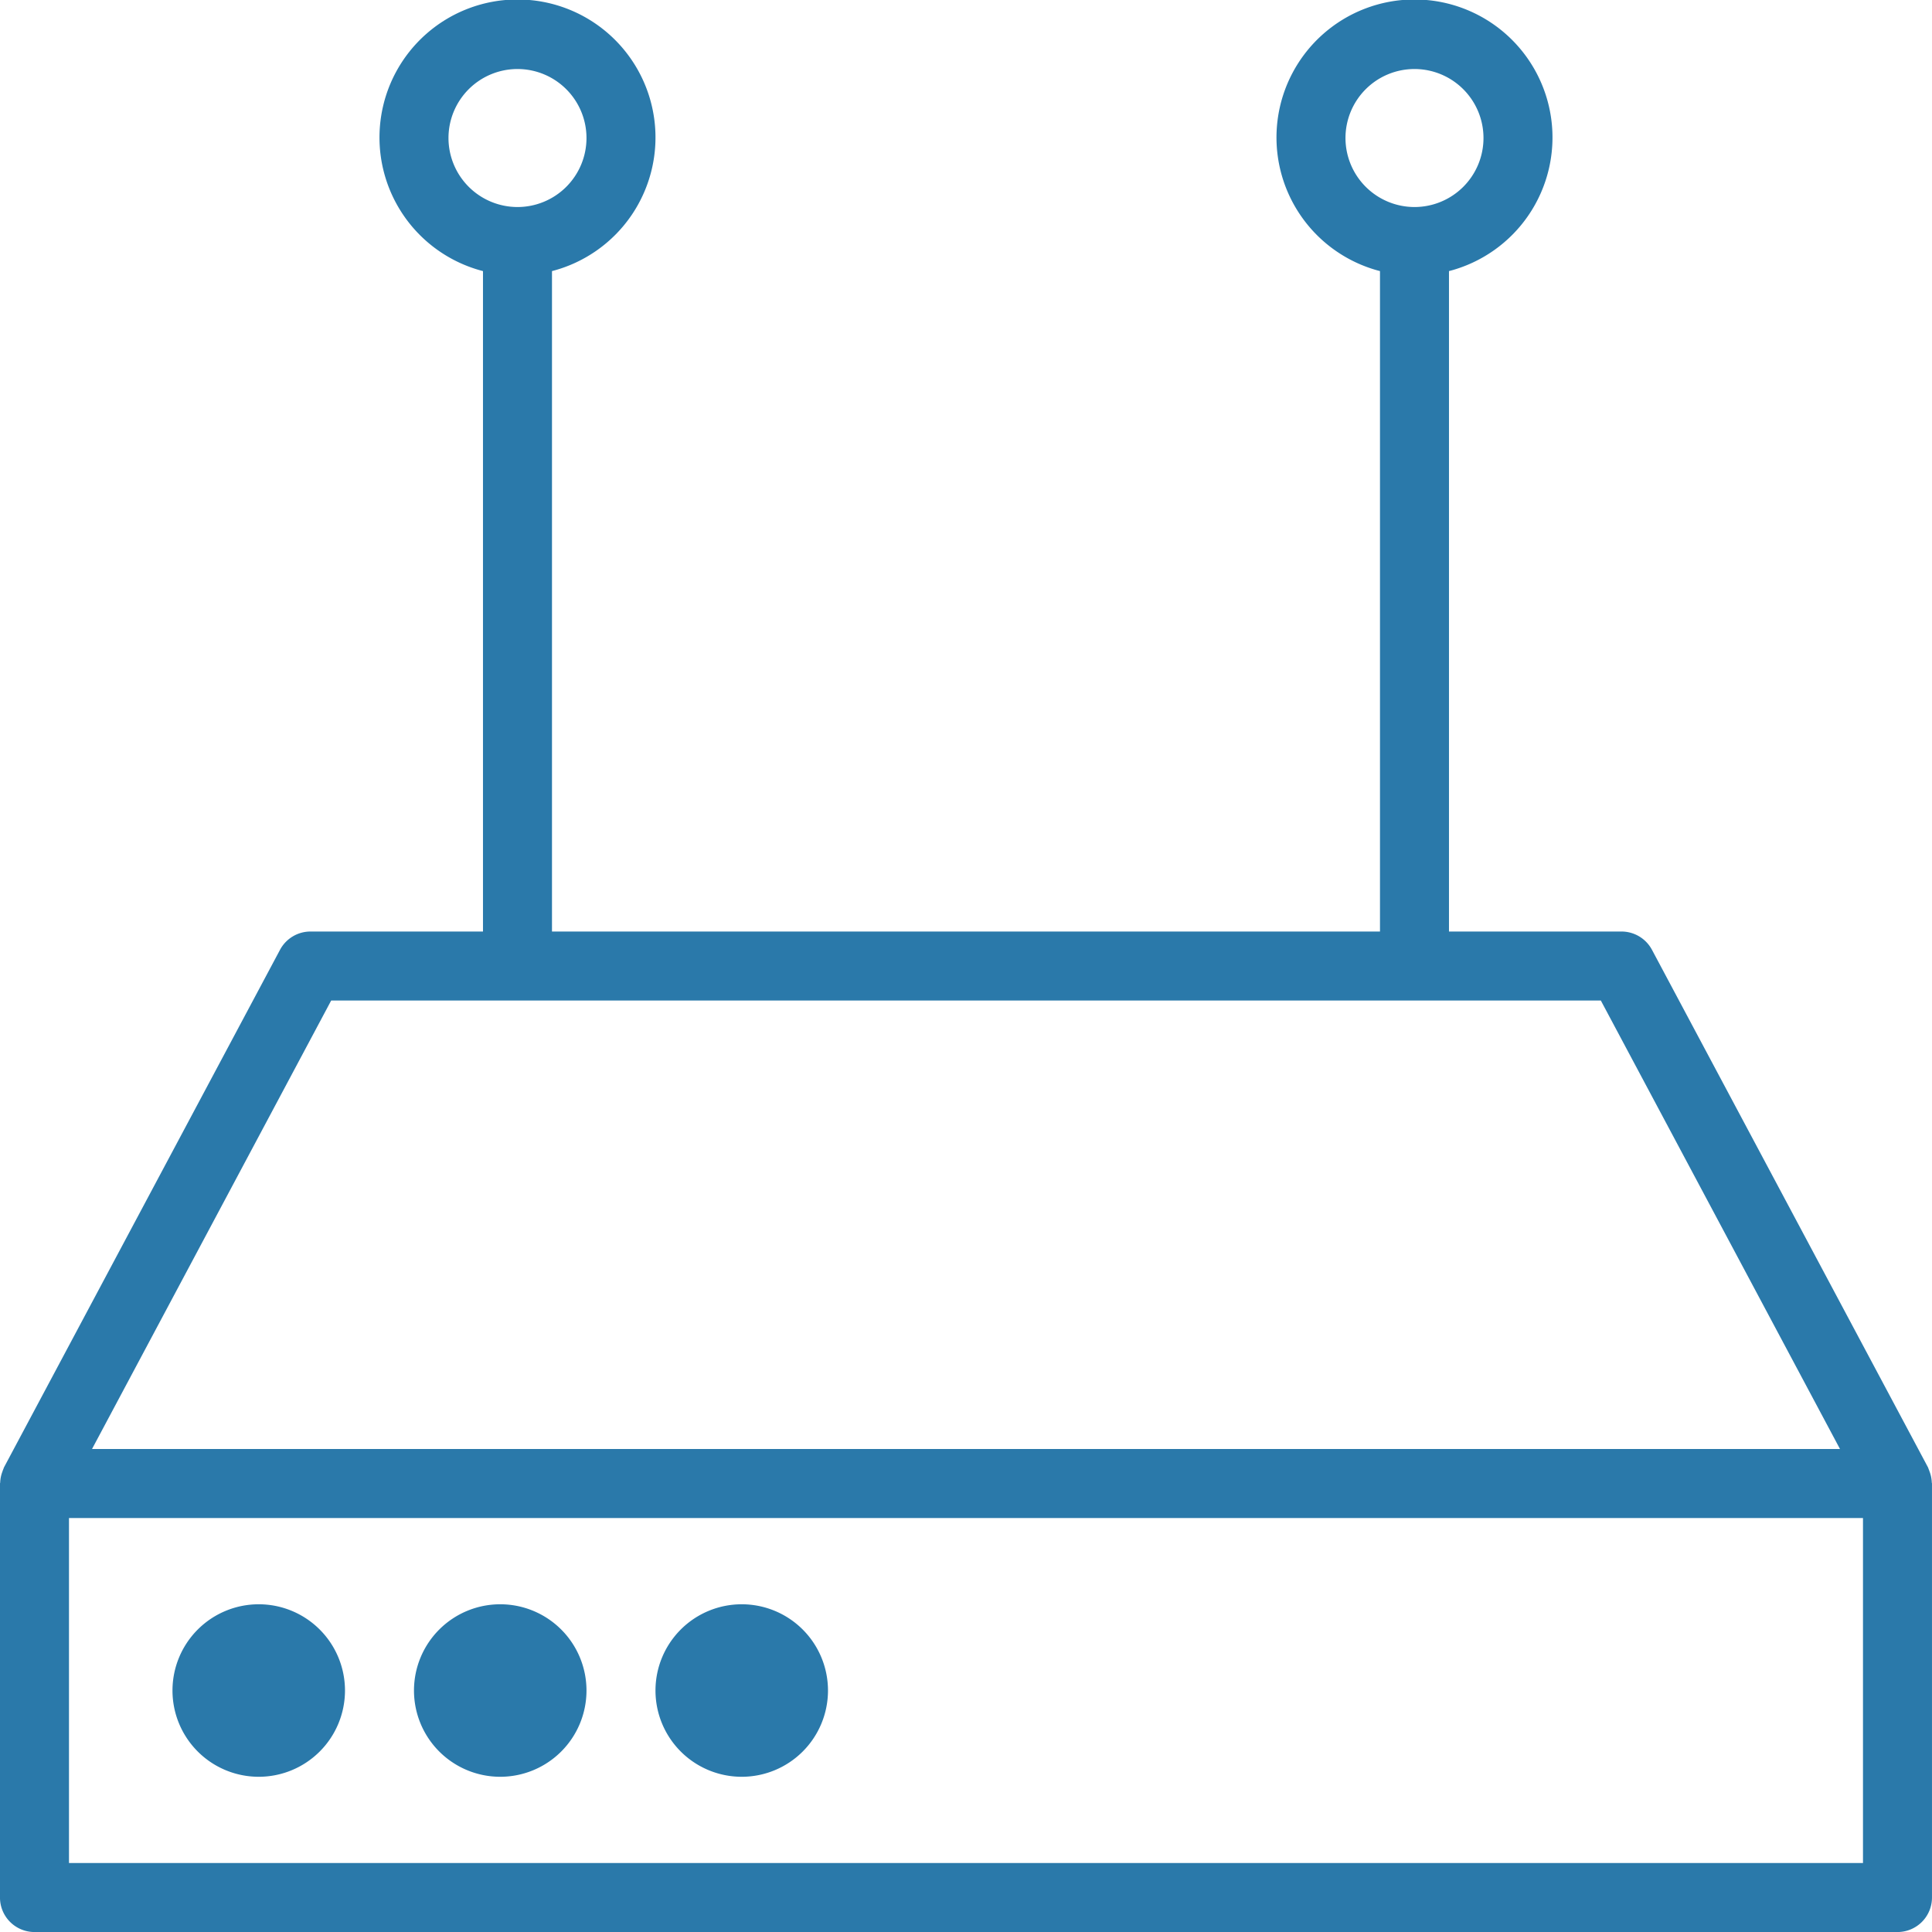 <svg xmlns="http://www.w3.org/2000/svg" width="392" height="392.004" viewBox="0 0 392 392.004">
  <g id="Group_9975" data-name="Group 9975" transform="translate(-831.331 -65)">
    <path id="Path_4301" data-name="Path 4301" d="M545.96,384.8a6.953,6.953,0,0,0-.441-2.2c-.066-.176-.117-.348-.191-.516-.059-.125-.078-.258-.145-.379l-56-105A7.011,7.011,0,0,0,483,273H448V139a28,28,0,1,0-14,0V273H266V139a28,28,0,1,0-14,0V273H217a7.008,7.008,0,0,0-6.18,3.707l-56,105c-.066.125-.086.258-.145.383-.078.168-.129.336-.191.512a7.046,7.046,0,0,0-.445,2.2c0,.066-.039.125-.039.2v84a7,7,0,0,0,7,7H539a7,7,0,0,0,7-7V385C546,384.929,545.964,384.87,545.96,384.8ZM427,112a14,14,0,1,1,14,14A14.014,14.014,0,0,1,427,112Zm-182,0a14,14,0,1,1,14,14A14.014,14.014,0,0,1,245,112ZM221.2,287h257.61l48.527,91H172.672Zm310.8,175h-364V392h364Z" transform="translate(677.328 -18.995)" fill="#2a79aa"/>
    <path id="Path_4302" data-name="Path 4302" d="M273,427a17.5,17.5,0,1,1-17.5-17.5A17.5,17.5,0,0,1,273,427" transform="translate(677.328 -18.995)" fill="#2a79aa"/>
    <path id="Path_4303" data-name="Path 4303" d="M322,427a17.5,17.5,0,1,1-17.5-17.5A17.5,17.5,0,0,1,322,427" transform="translate(677.328 -18.995)" fill="#2a79aa"/>
    <path id="Path_4304" data-name="Path 4304" d="M224,427a17.5,17.5,0,1,1-17.5-17.5A17.5,17.5,0,0,1,224,427" transform="translate(677.328 -18.995)" fill="#2a79aa"/>
  </g>
</svg>
